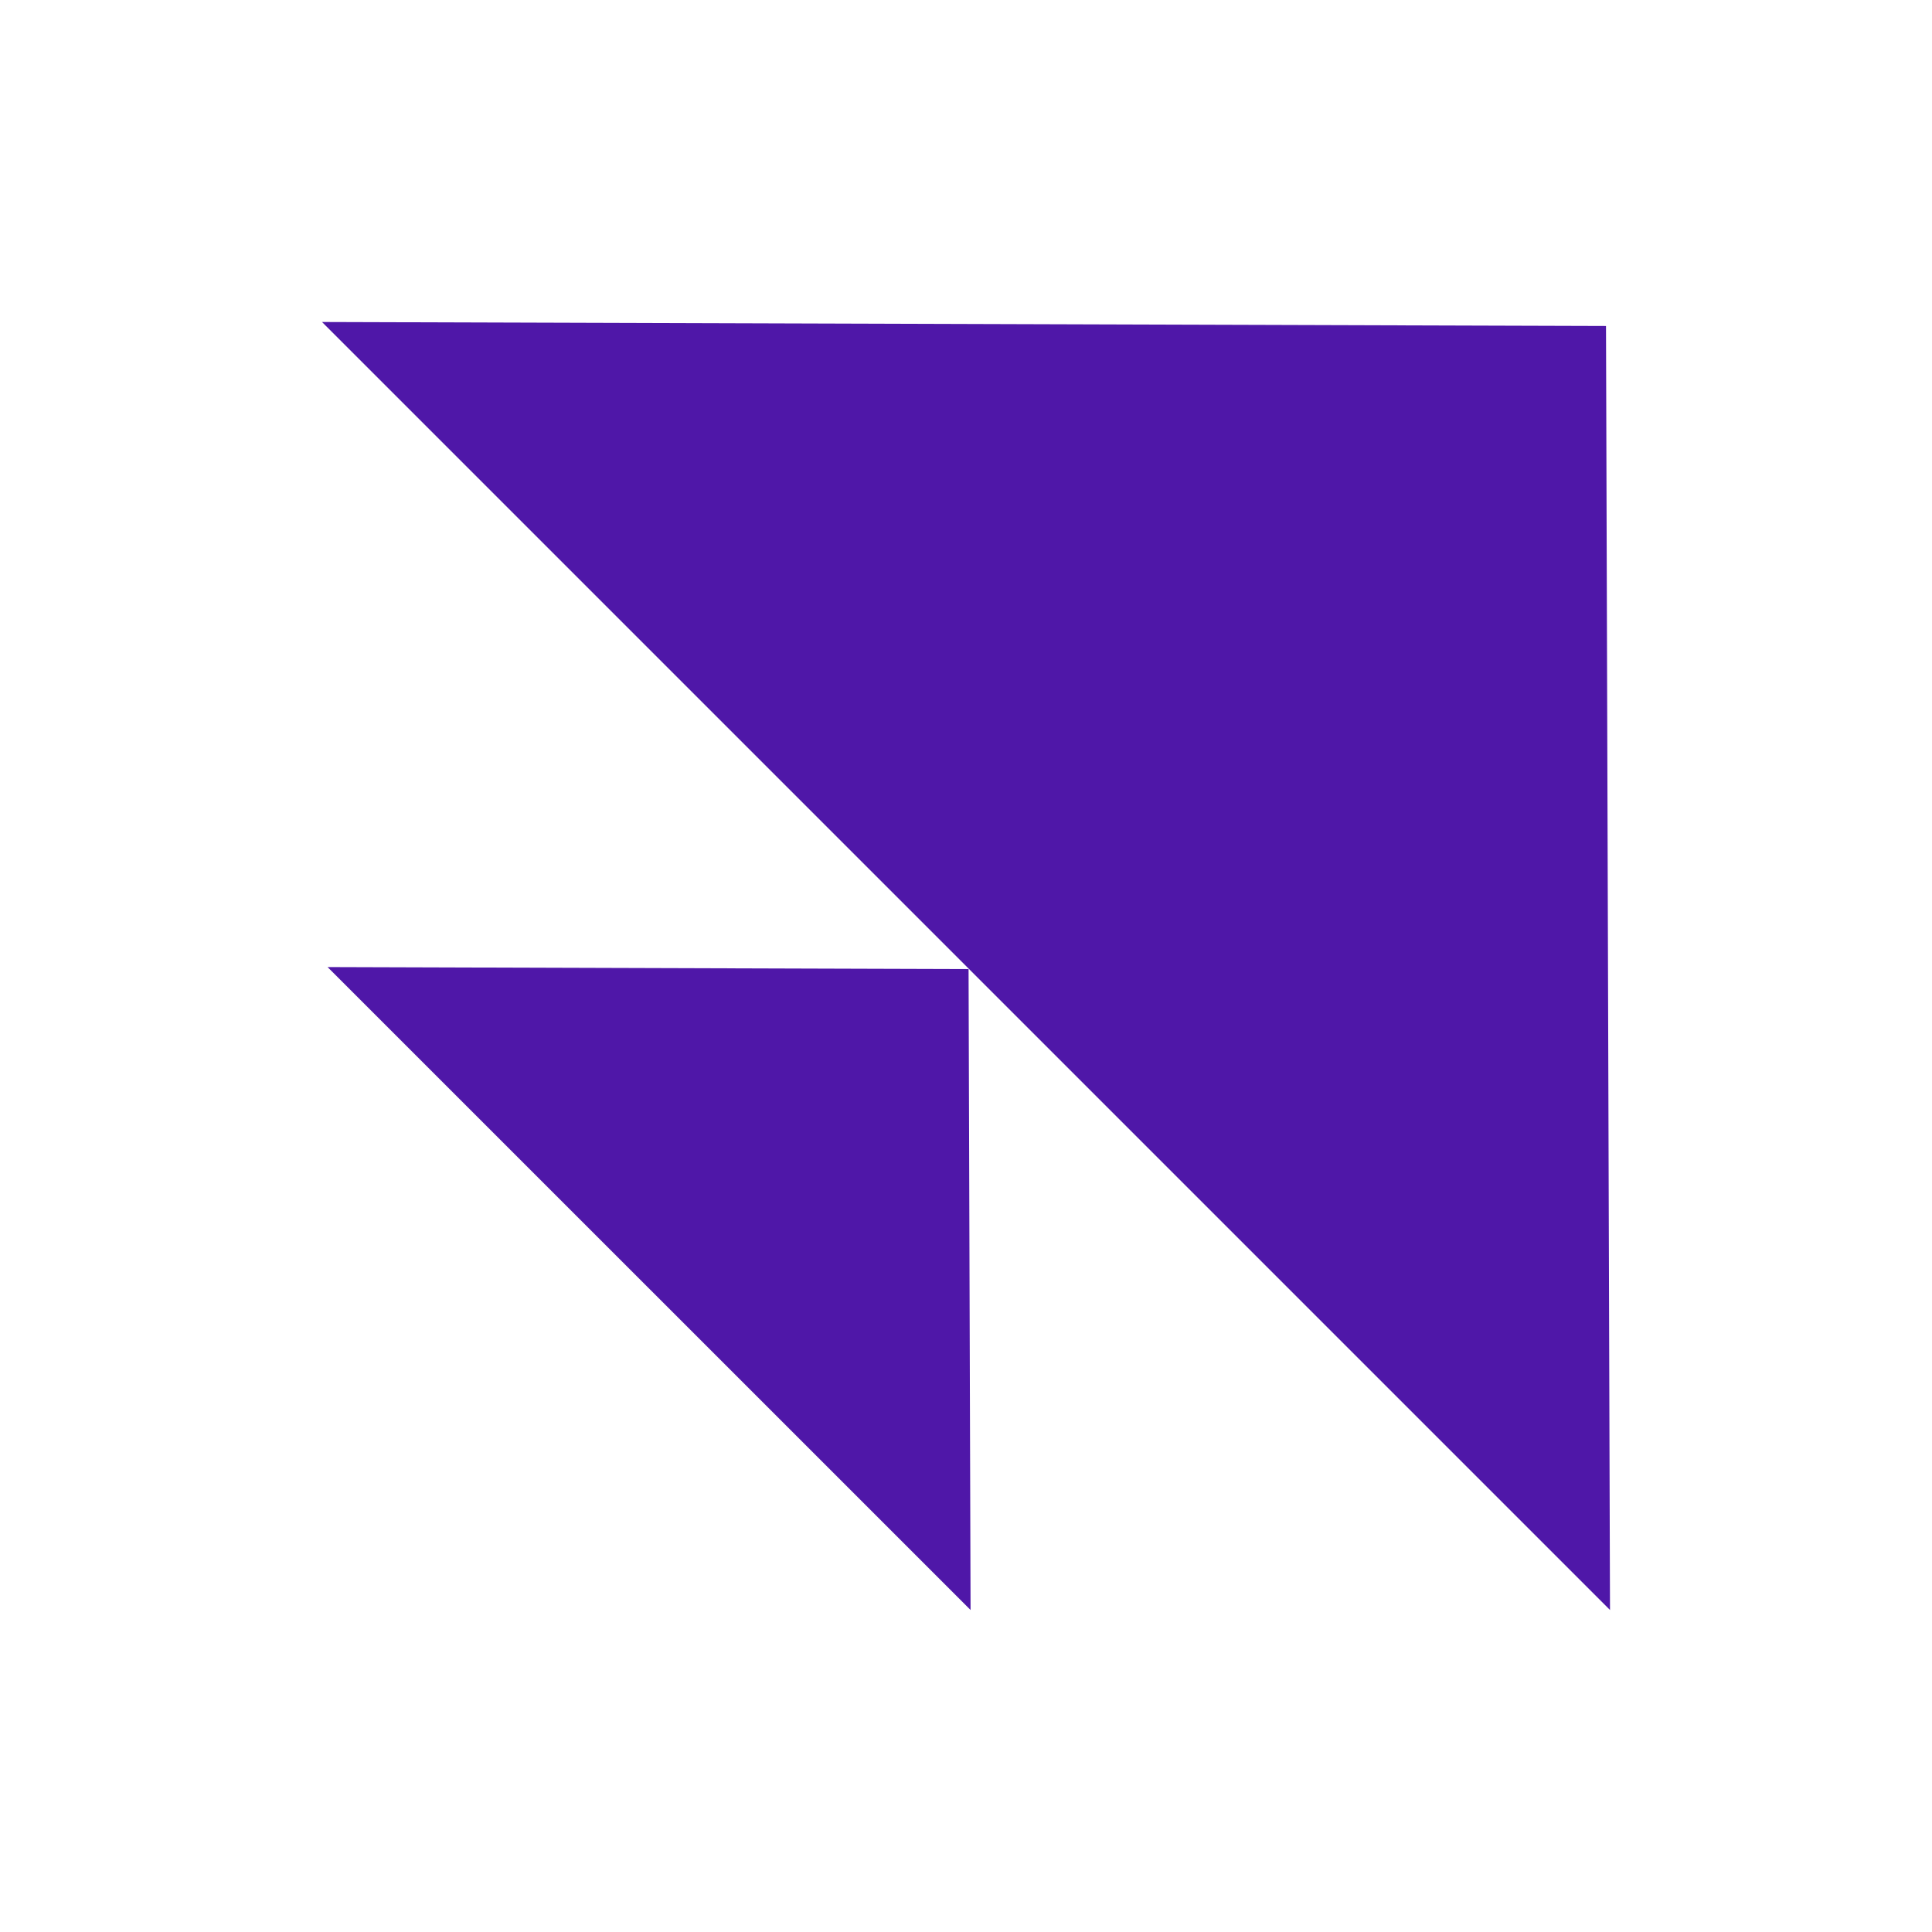 <svg width="300" height="300" viewBox="0 0 300 300" fill="none" xmlns="http://www.w3.org/2000/svg">
<path d="M250 250L50 50L249.379 50.621L250 249.978V250ZM150.399 150.477L50.864 150.166L150.709 250L150.399 150.477Z" fill="#4F17A8"/>
</svg>
